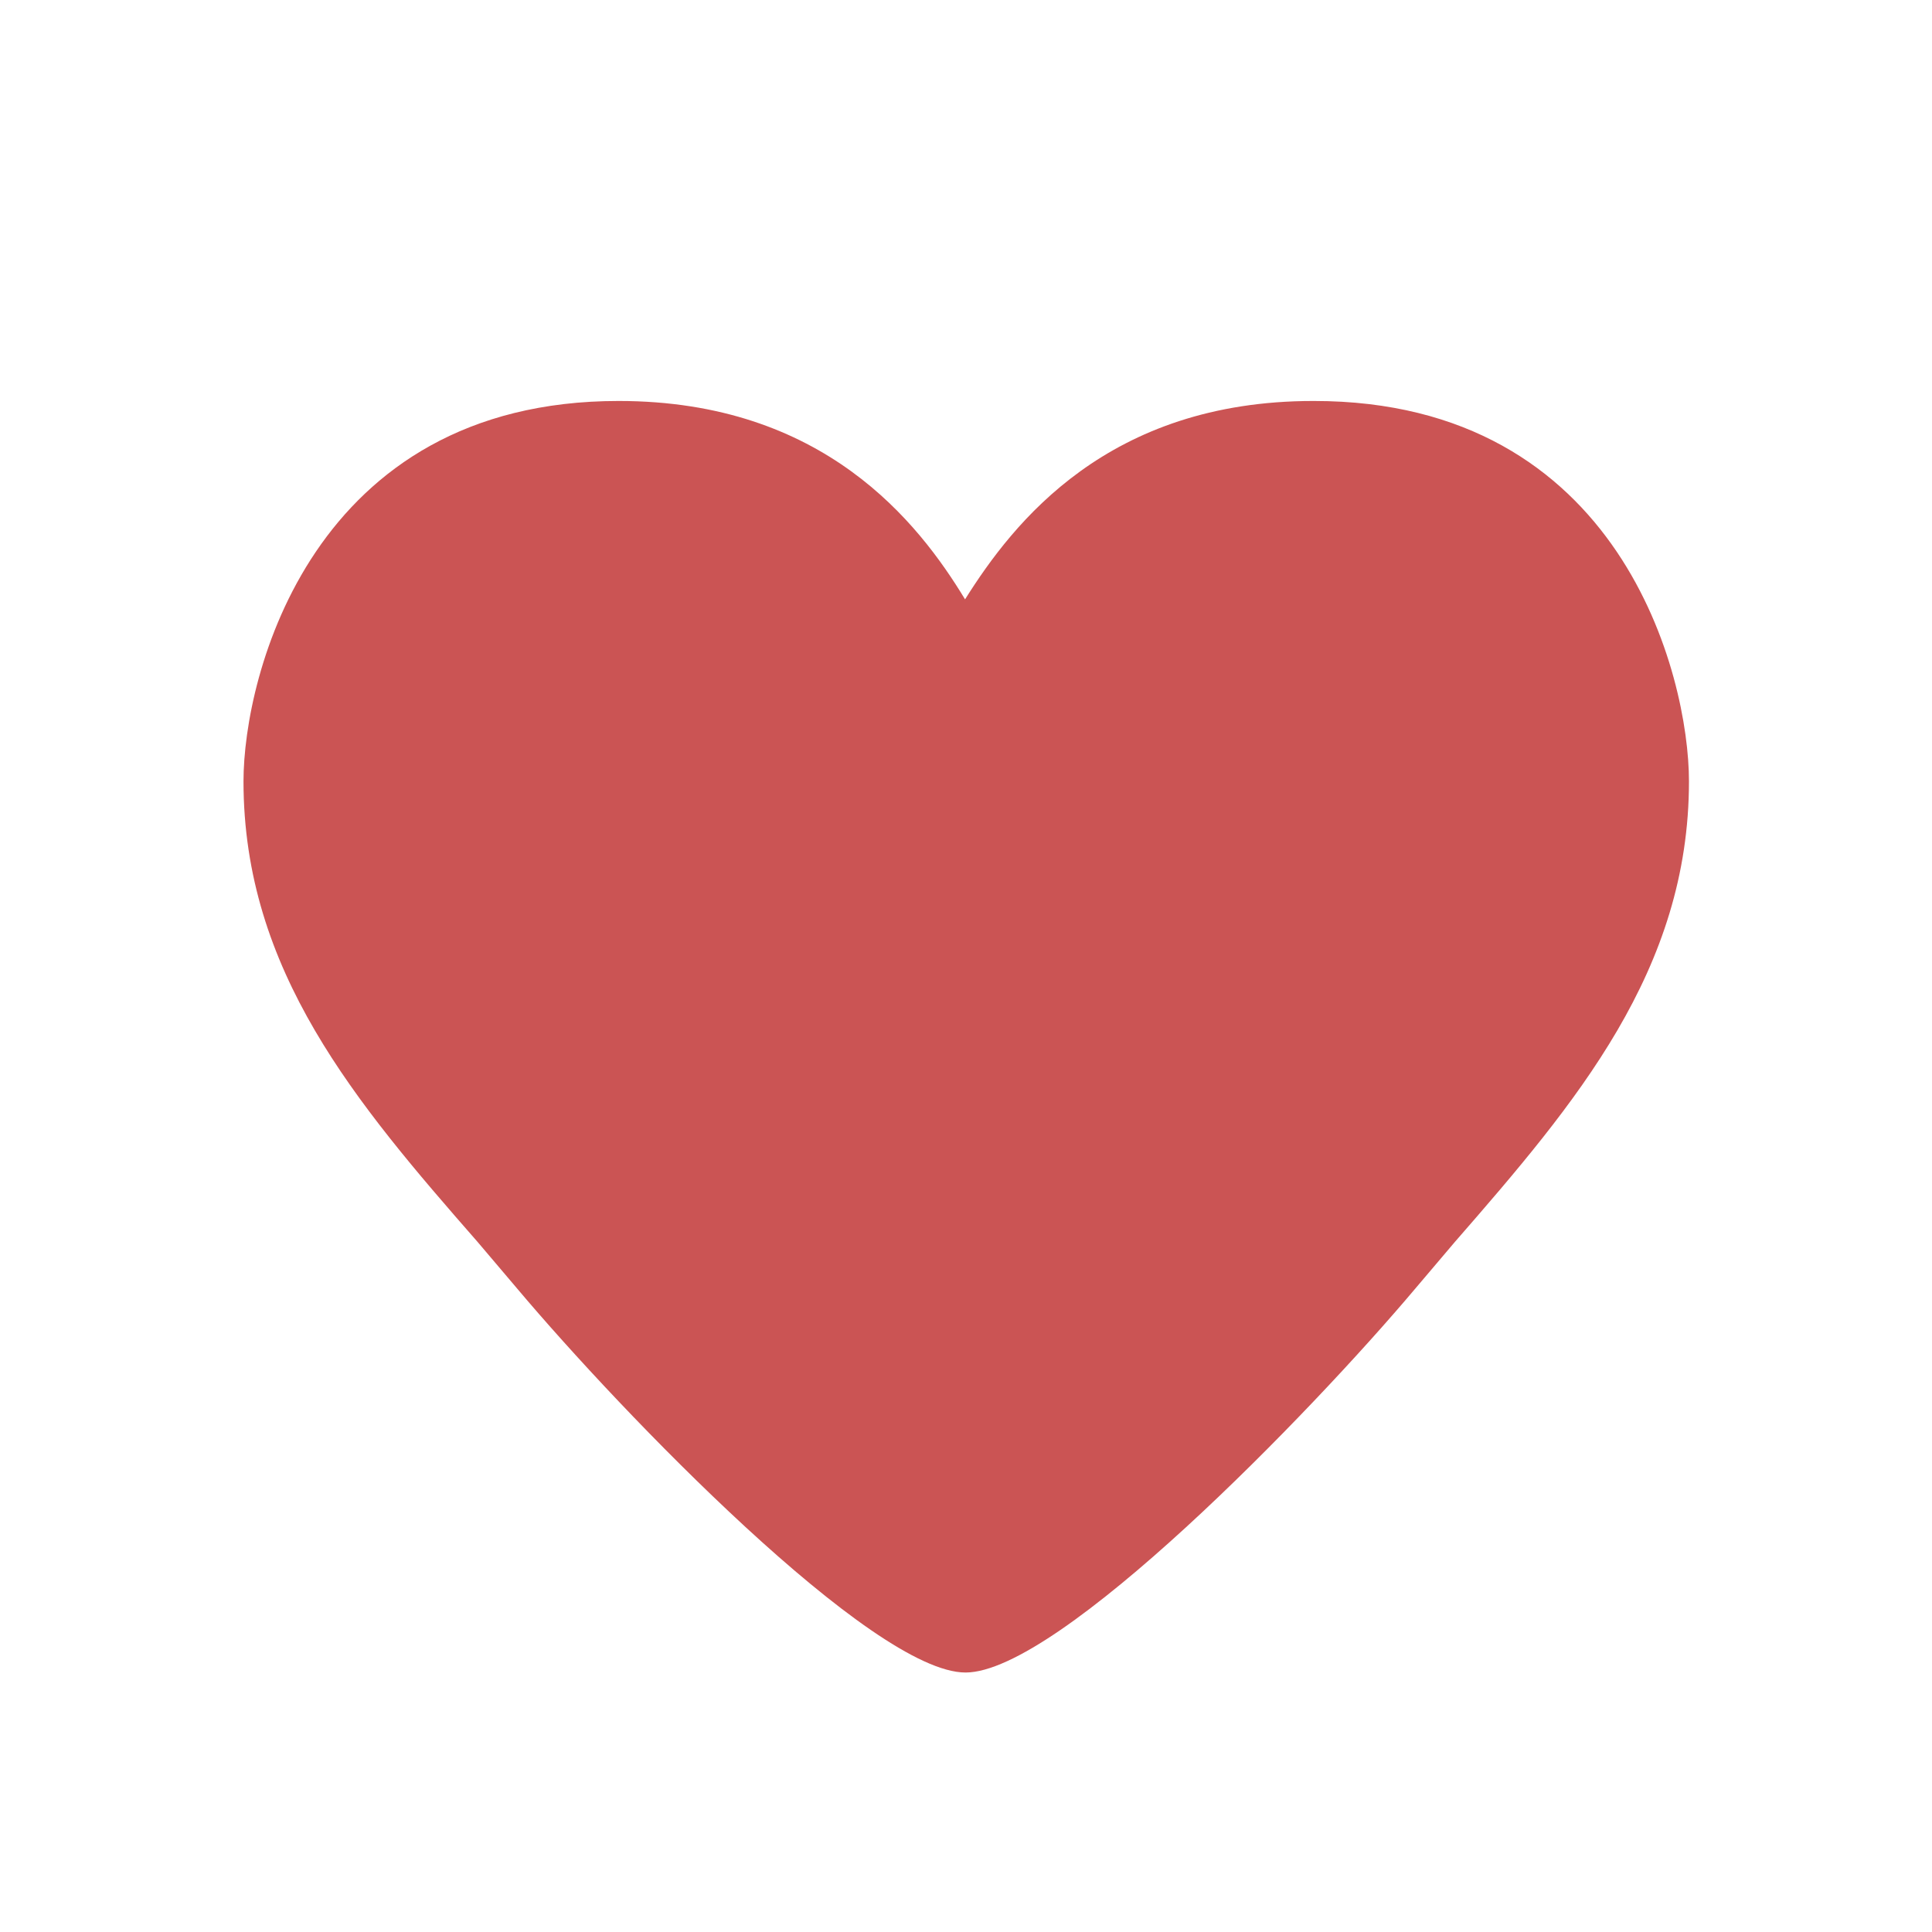 <?xml version="1.0" encoding="UTF-8"?><svg id="Layer_2" xmlns="http://www.w3.org/2000/svg" viewBox="0 0 41.1 41.1"><g id="Layer_1-2"><circle cx="20.55" cy="20.55" r="20.55" fill="none"/><path d="M27.94,8.53c-4.37,0-6.38,2.58-7.41,4.22-.99-1.63-3-4.22-7.37-4.22-6.53,0-7.98,5.85-7.98,8.09,0,4.03,2.39,6.84,4.98,9.8l.84.99c2.24,2.66,7.56,8.17,9.54,8.17s7.33-5.51,9.57-8.17l.84-.99c2.58-2.96,4.98-5.78,4.98-9.8,0-2.24-1.44-8.09-7.98-8.09" fill="#cb5454"/></g></svg>